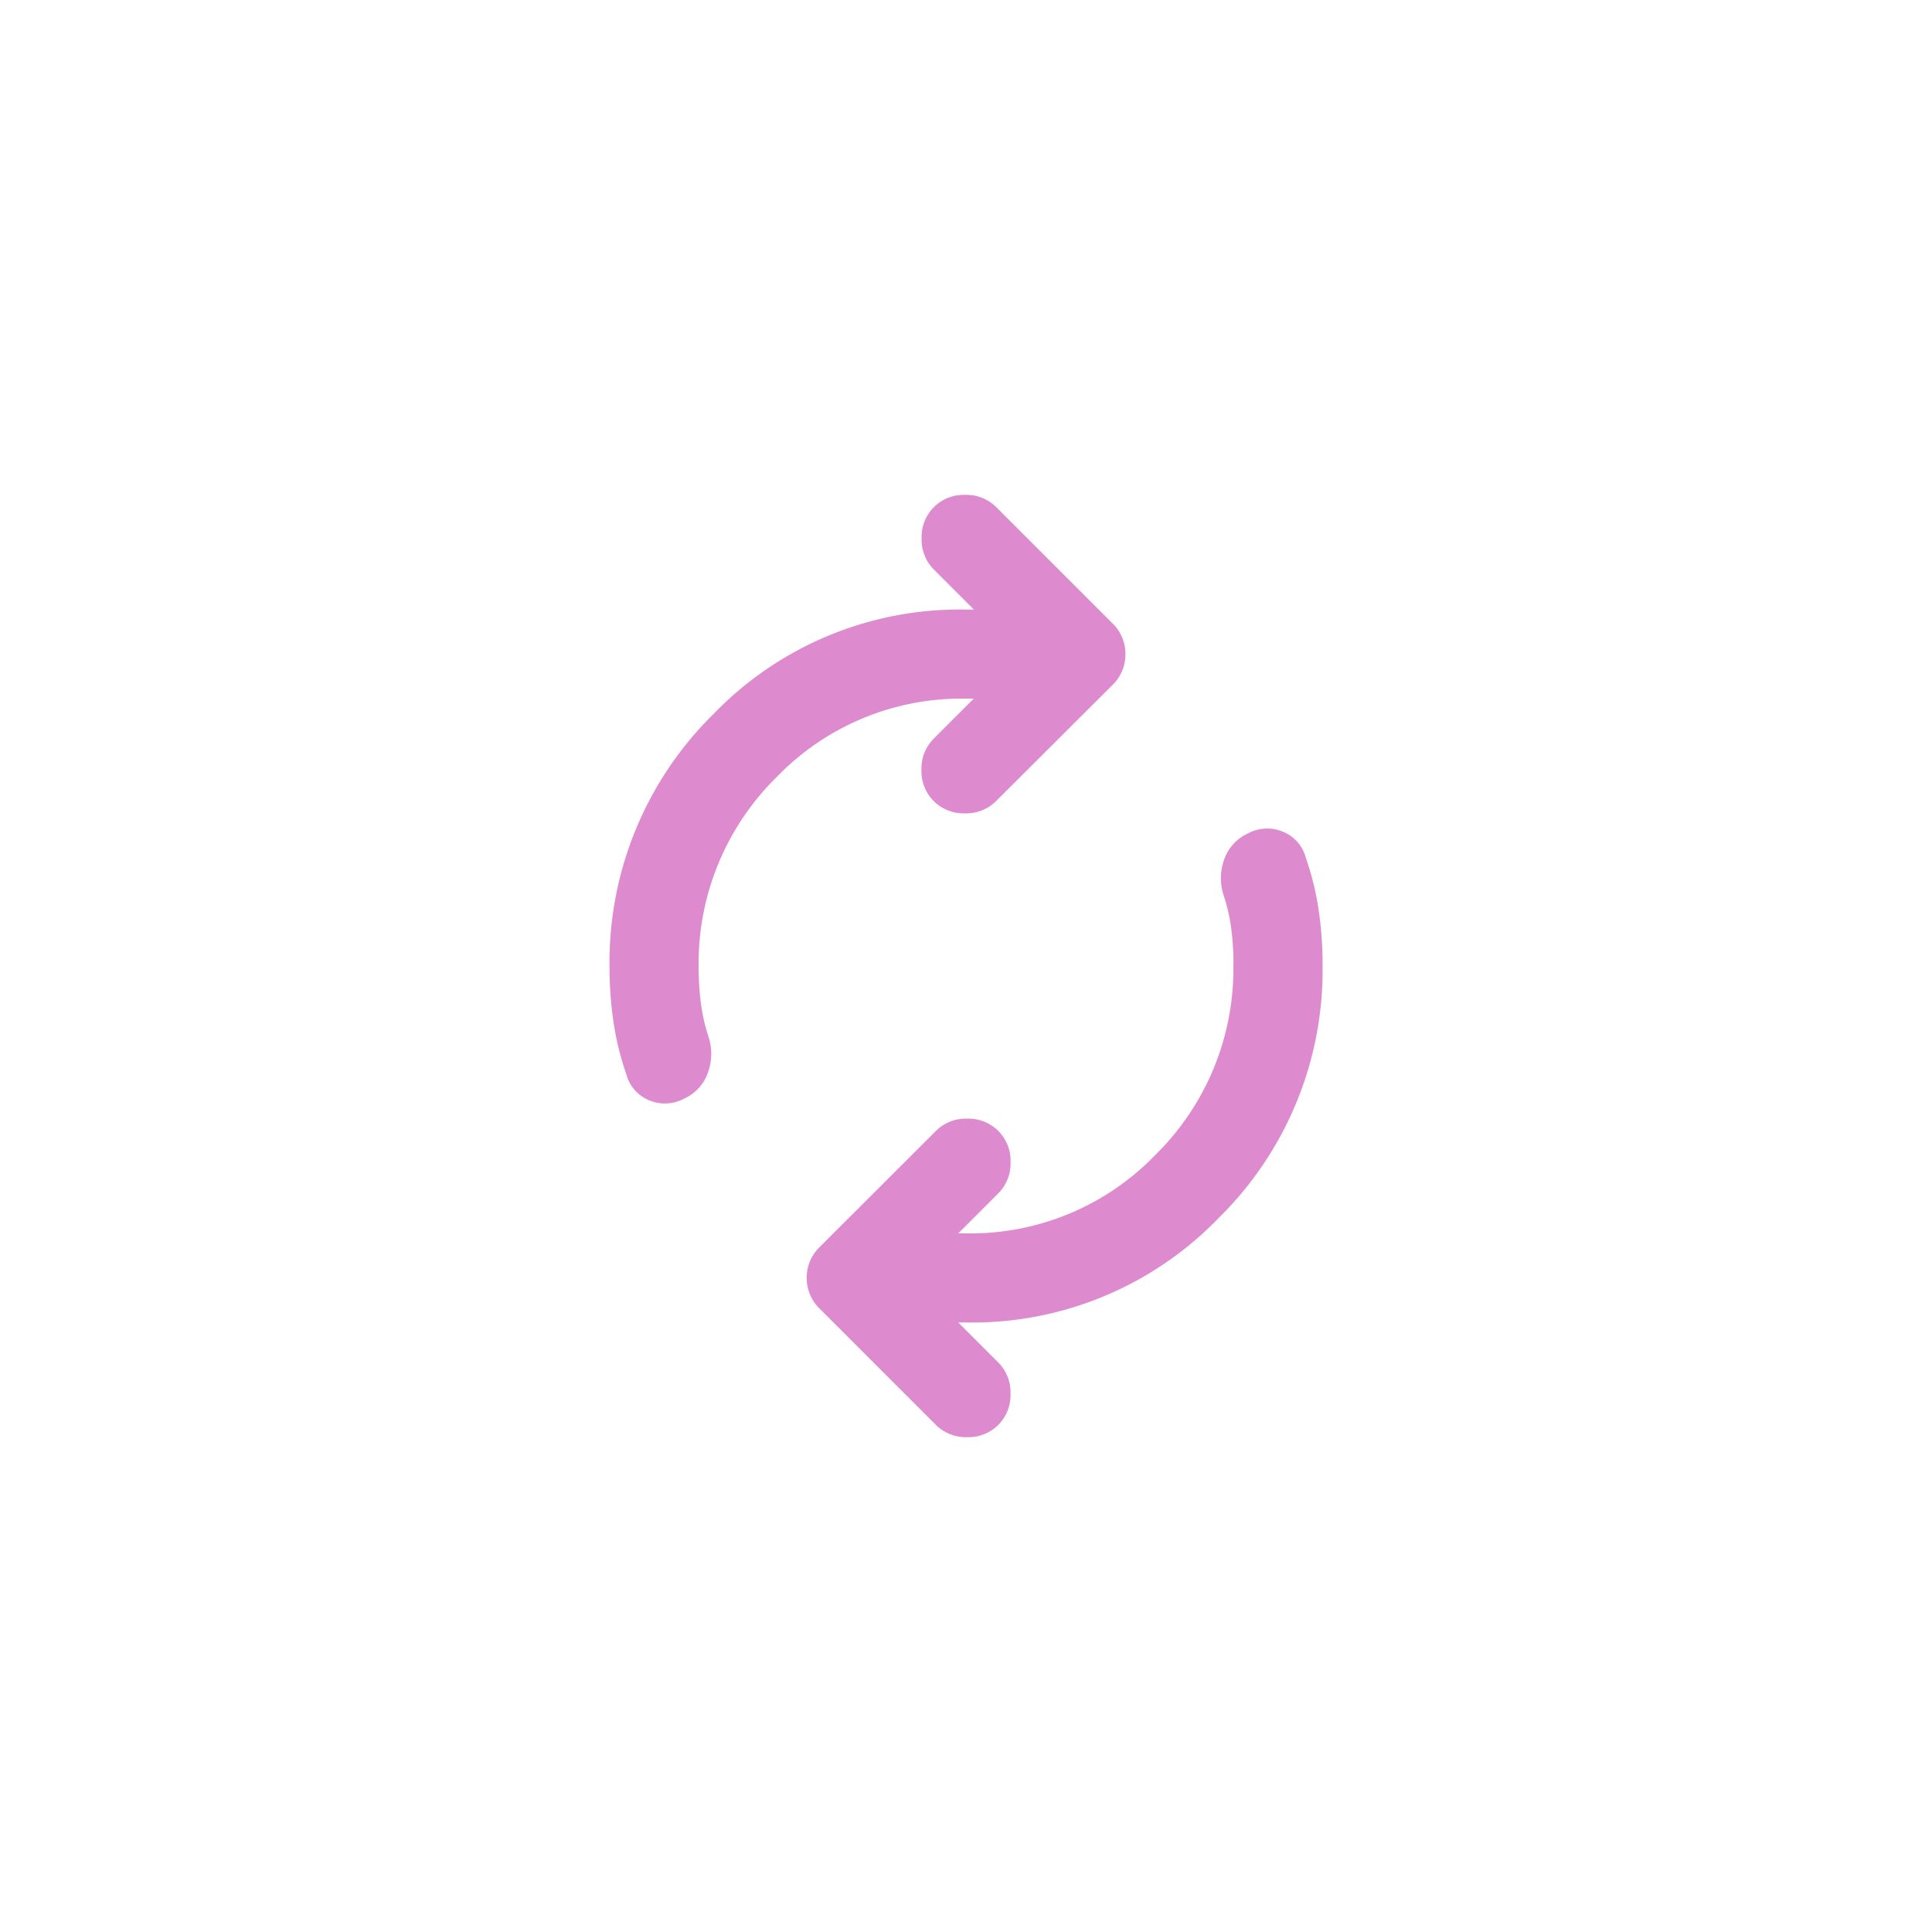 <svg xmlns="http://www.w3.org/2000/svg" width="82" height="82" viewBox="0 0 82 82">
  <g id="Group_50211" data-name="Group 50211" transform="translate(0 -12)">
    <rect id="Firefly_abstract_colors_pastel_and_oil_painting_style_brush_strokes_of_acrylic_paints_83399" data-name="Firefly abstract colors, pastel and oil painting style, brush strokes of acrylic paints 83399" width="82" height="82" rx="41" transform="translate(0 12)" fill="#fafafa" opacity="0"/>
    <path id="autorenew_24dp_333_FILL1_wght400_GRAD0_opsz24" d="M163.783-882.905a11.629,11.629,0,0,0,.095,1.489,7.645,7.645,0,0,0,.331,1.442,2.328,2.328,0,0,1-.047,1.537,1.882,1.882,0,0,1-.993,1.064,1.711,1.711,0,0,1-1.489.071,1.639,1.639,0,0,1-.969-1.111,12.036,12.036,0,0,1-.544-2.222,15.707,15.707,0,0,1-.165-2.269,14.759,14.759,0,0,1,4.4-10.78,14.524,14.524,0,0,1,10.733-4.444h.331l-1.7-1.7a1.793,1.793,0,0,1-.52-1.324,1.793,1.793,0,0,1,.52-1.324,1.793,1.793,0,0,1,1.324-.52,1.793,1.793,0,0,1,1.324.52l4.917,4.917a1.814,1.814,0,0,1,.567,1.324,1.814,1.814,0,0,1-.567,1.324L176.407-890a1.793,1.793,0,0,1-1.324.52,1.793,1.793,0,0,1-1.324-.52,1.793,1.793,0,0,1-.52-1.324,1.793,1.793,0,0,1,.52-1.324l1.7-1.7h-.331a10.9,10.9,0,0,0-8.038,3.333A11.077,11.077,0,0,0,163.783-882.905Zm22.7-.189a11.626,11.626,0,0,0-.095-1.489,7.644,7.644,0,0,0-.331-1.442,2.328,2.328,0,0,1,.047-1.537,1.882,1.882,0,0,1,.993-1.064,1.711,1.711,0,0,1,1.489-.071,1.639,1.639,0,0,1,.969,1.111,12.036,12.036,0,0,1,.544,2.222,15.707,15.707,0,0,1,.165,2.269,14.759,14.759,0,0,1-4.4,10.78,14.524,14.524,0,0,1-10.733,4.444H174.8l1.7,1.7a1.793,1.793,0,0,1,.52,1.324,1.793,1.793,0,0,1-.52,1.324,1.793,1.793,0,0,1-1.324.52,1.793,1.793,0,0,1-1.324-.52l-4.917-4.917a1.814,1.814,0,0,1-.567-1.324,1.815,1.815,0,0,1,.567-1.324L173.853-876a1.793,1.793,0,0,1,1.324-.52,1.793,1.793,0,0,1,1.324.52,1.793,1.793,0,0,1,.52,1.324,1.793,1.793,0,0,1-.52,1.324l-1.7,1.7h.331a10.9,10.9,0,0,0,8.038-3.333A11.077,11.077,0,0,0,186.478-883.095Z" transform="translate(-134.13 936)" fill="#de8ace"/>
  </g>
</svg>
